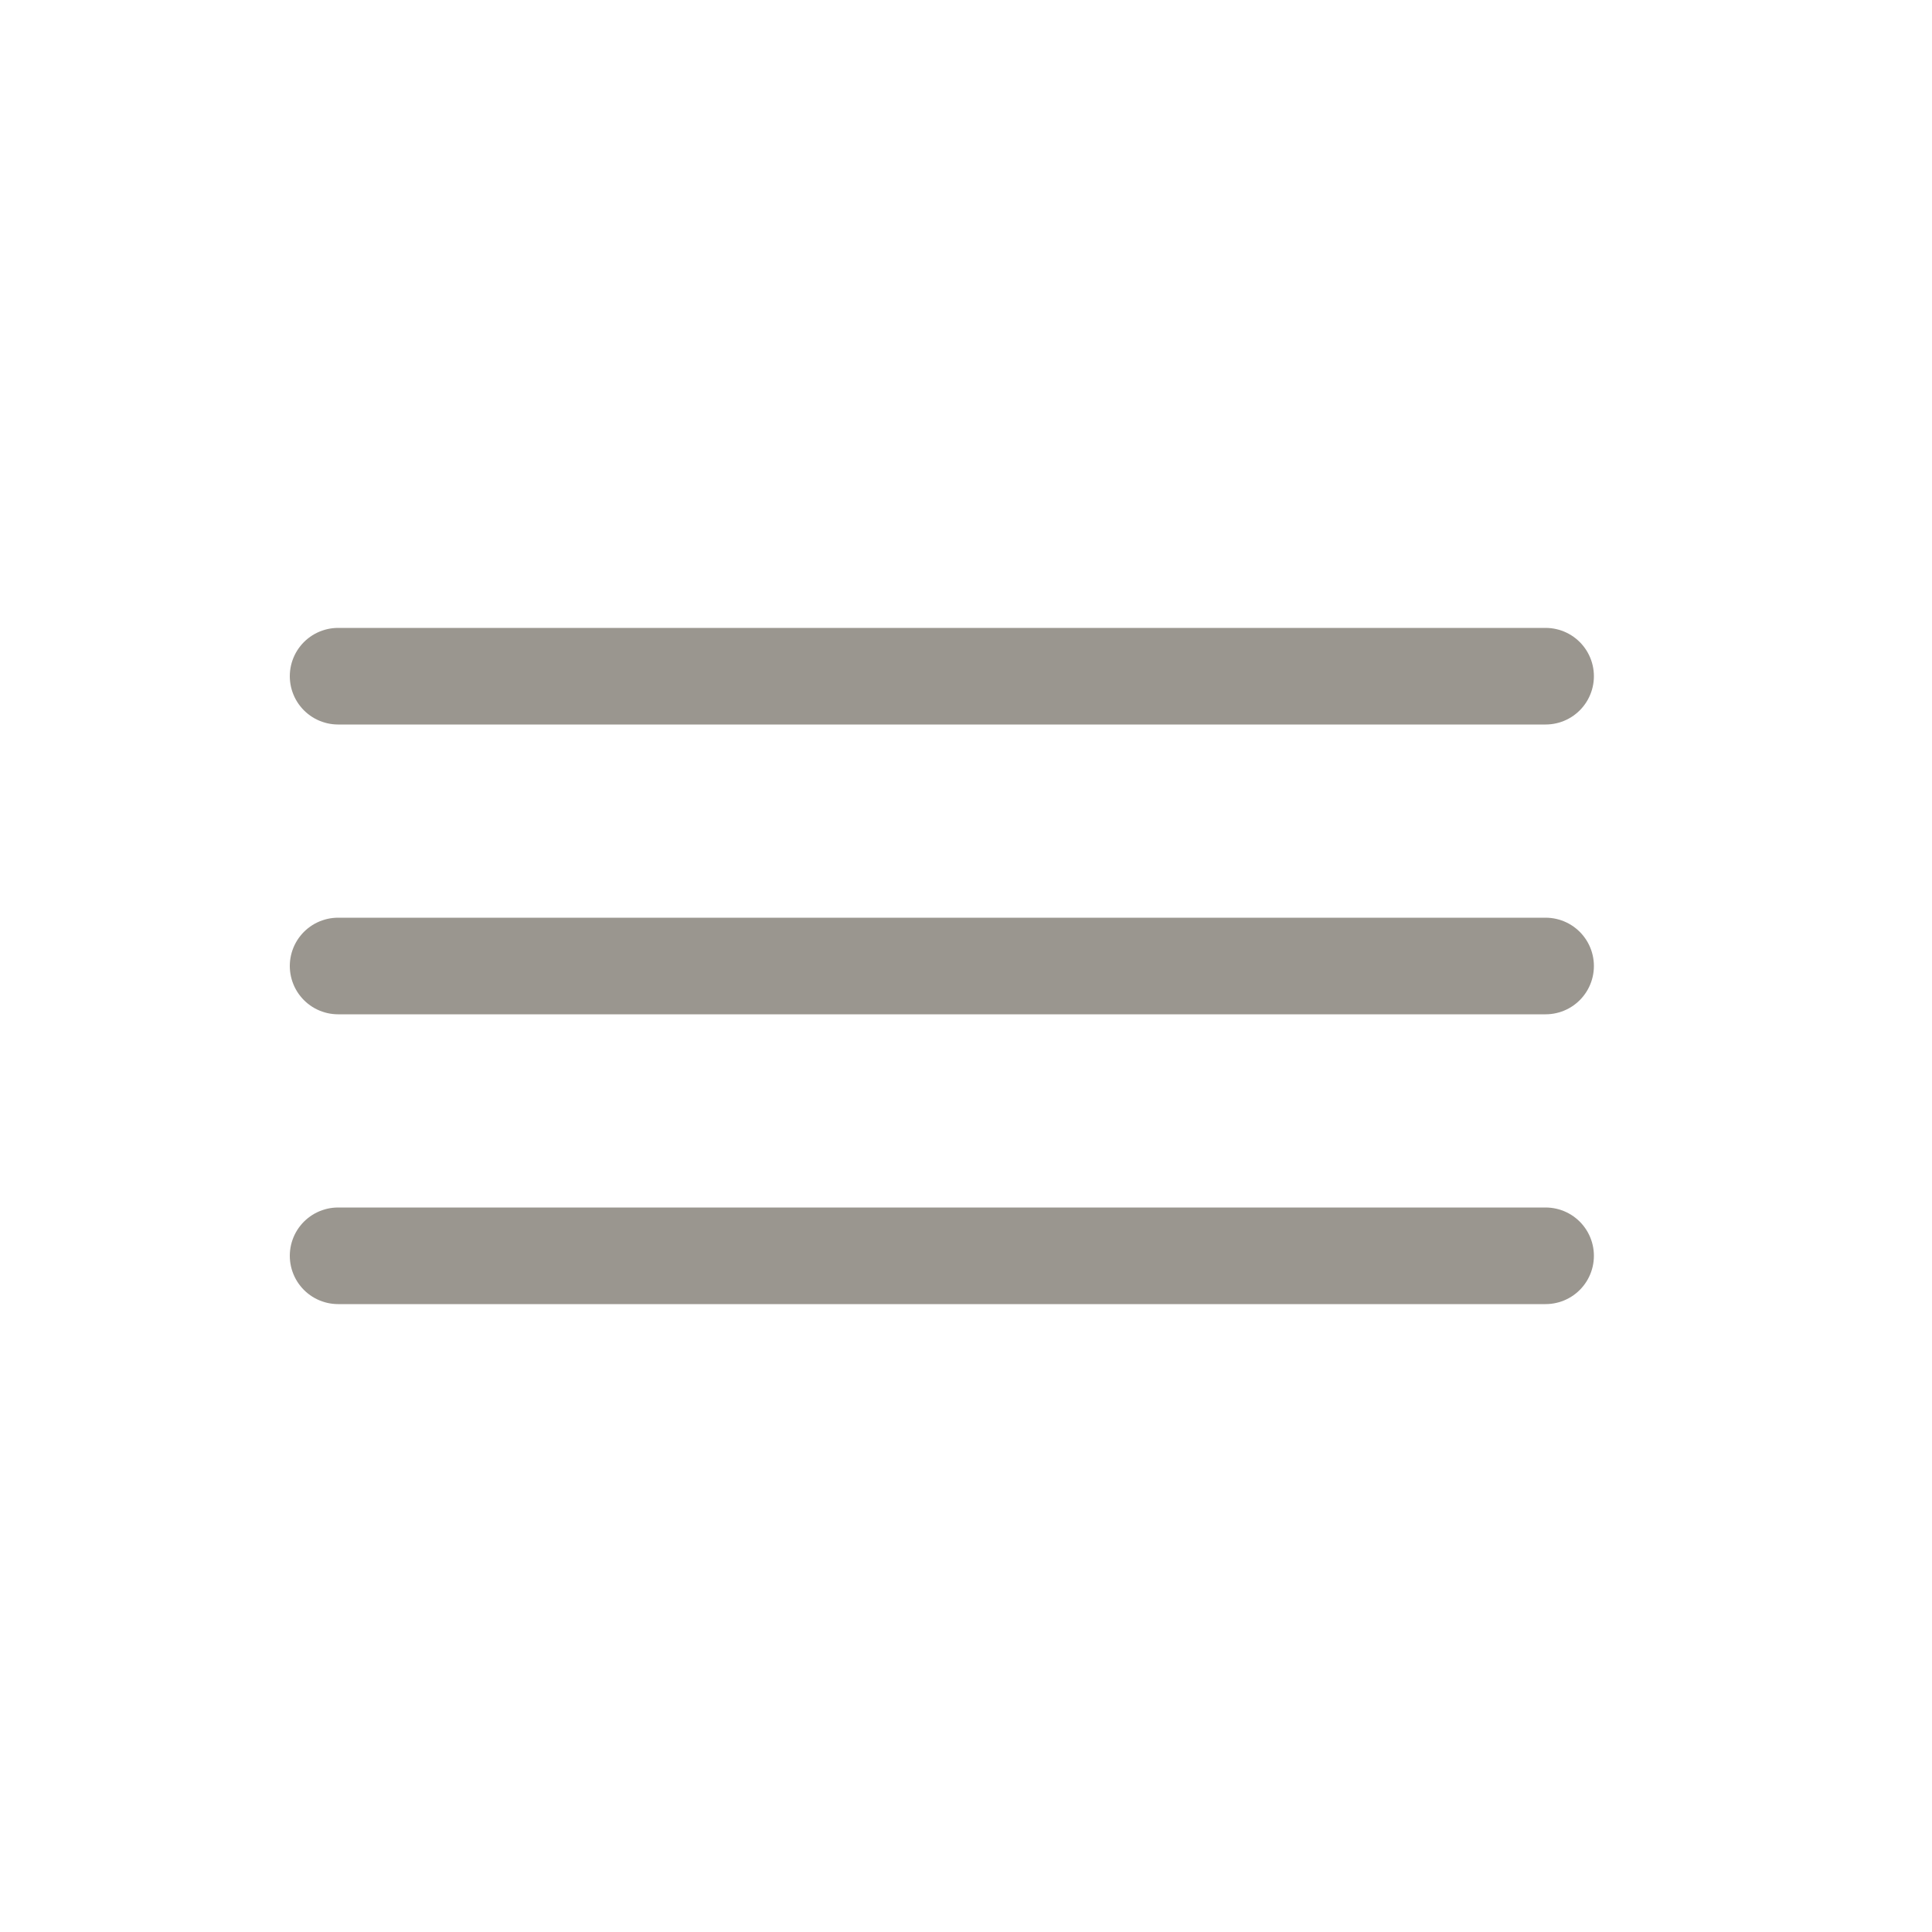 <?xml version="1.0" encoding="UTF-8"?> <svg xmlns="http://www.w3.org/2000/svg" viewBox="0 0 40.00 40.00"><path fill="none" stroke="#9a968f" fill-opacity="1" stroke-width="2" stroke-opacity="1" stroke-linecap="round" id="tSvg12b6ab7b081" title="Path 1" d="M7 14C15.333 14 23.667 14 32 14"></path><path fill="none" stroke="#9a968f" fill-opacity="1" stroke-width="2" stroke-opacity="1" stroke-linecap="round" id="tSvg104e6b37e8b" title="Path 2" d="M7 20C15.333 20 23.667 20 32 20"></path><path fill="none" stroke="#9a968f" fill-opacity="1" stroke-width="2" stroke-opacity="1" stroke-linecap="round" id="tSvg15ed8570e70" title="Path 3" d="M7 26C15.333 26 23.667 26 32 26"></path></svg> 